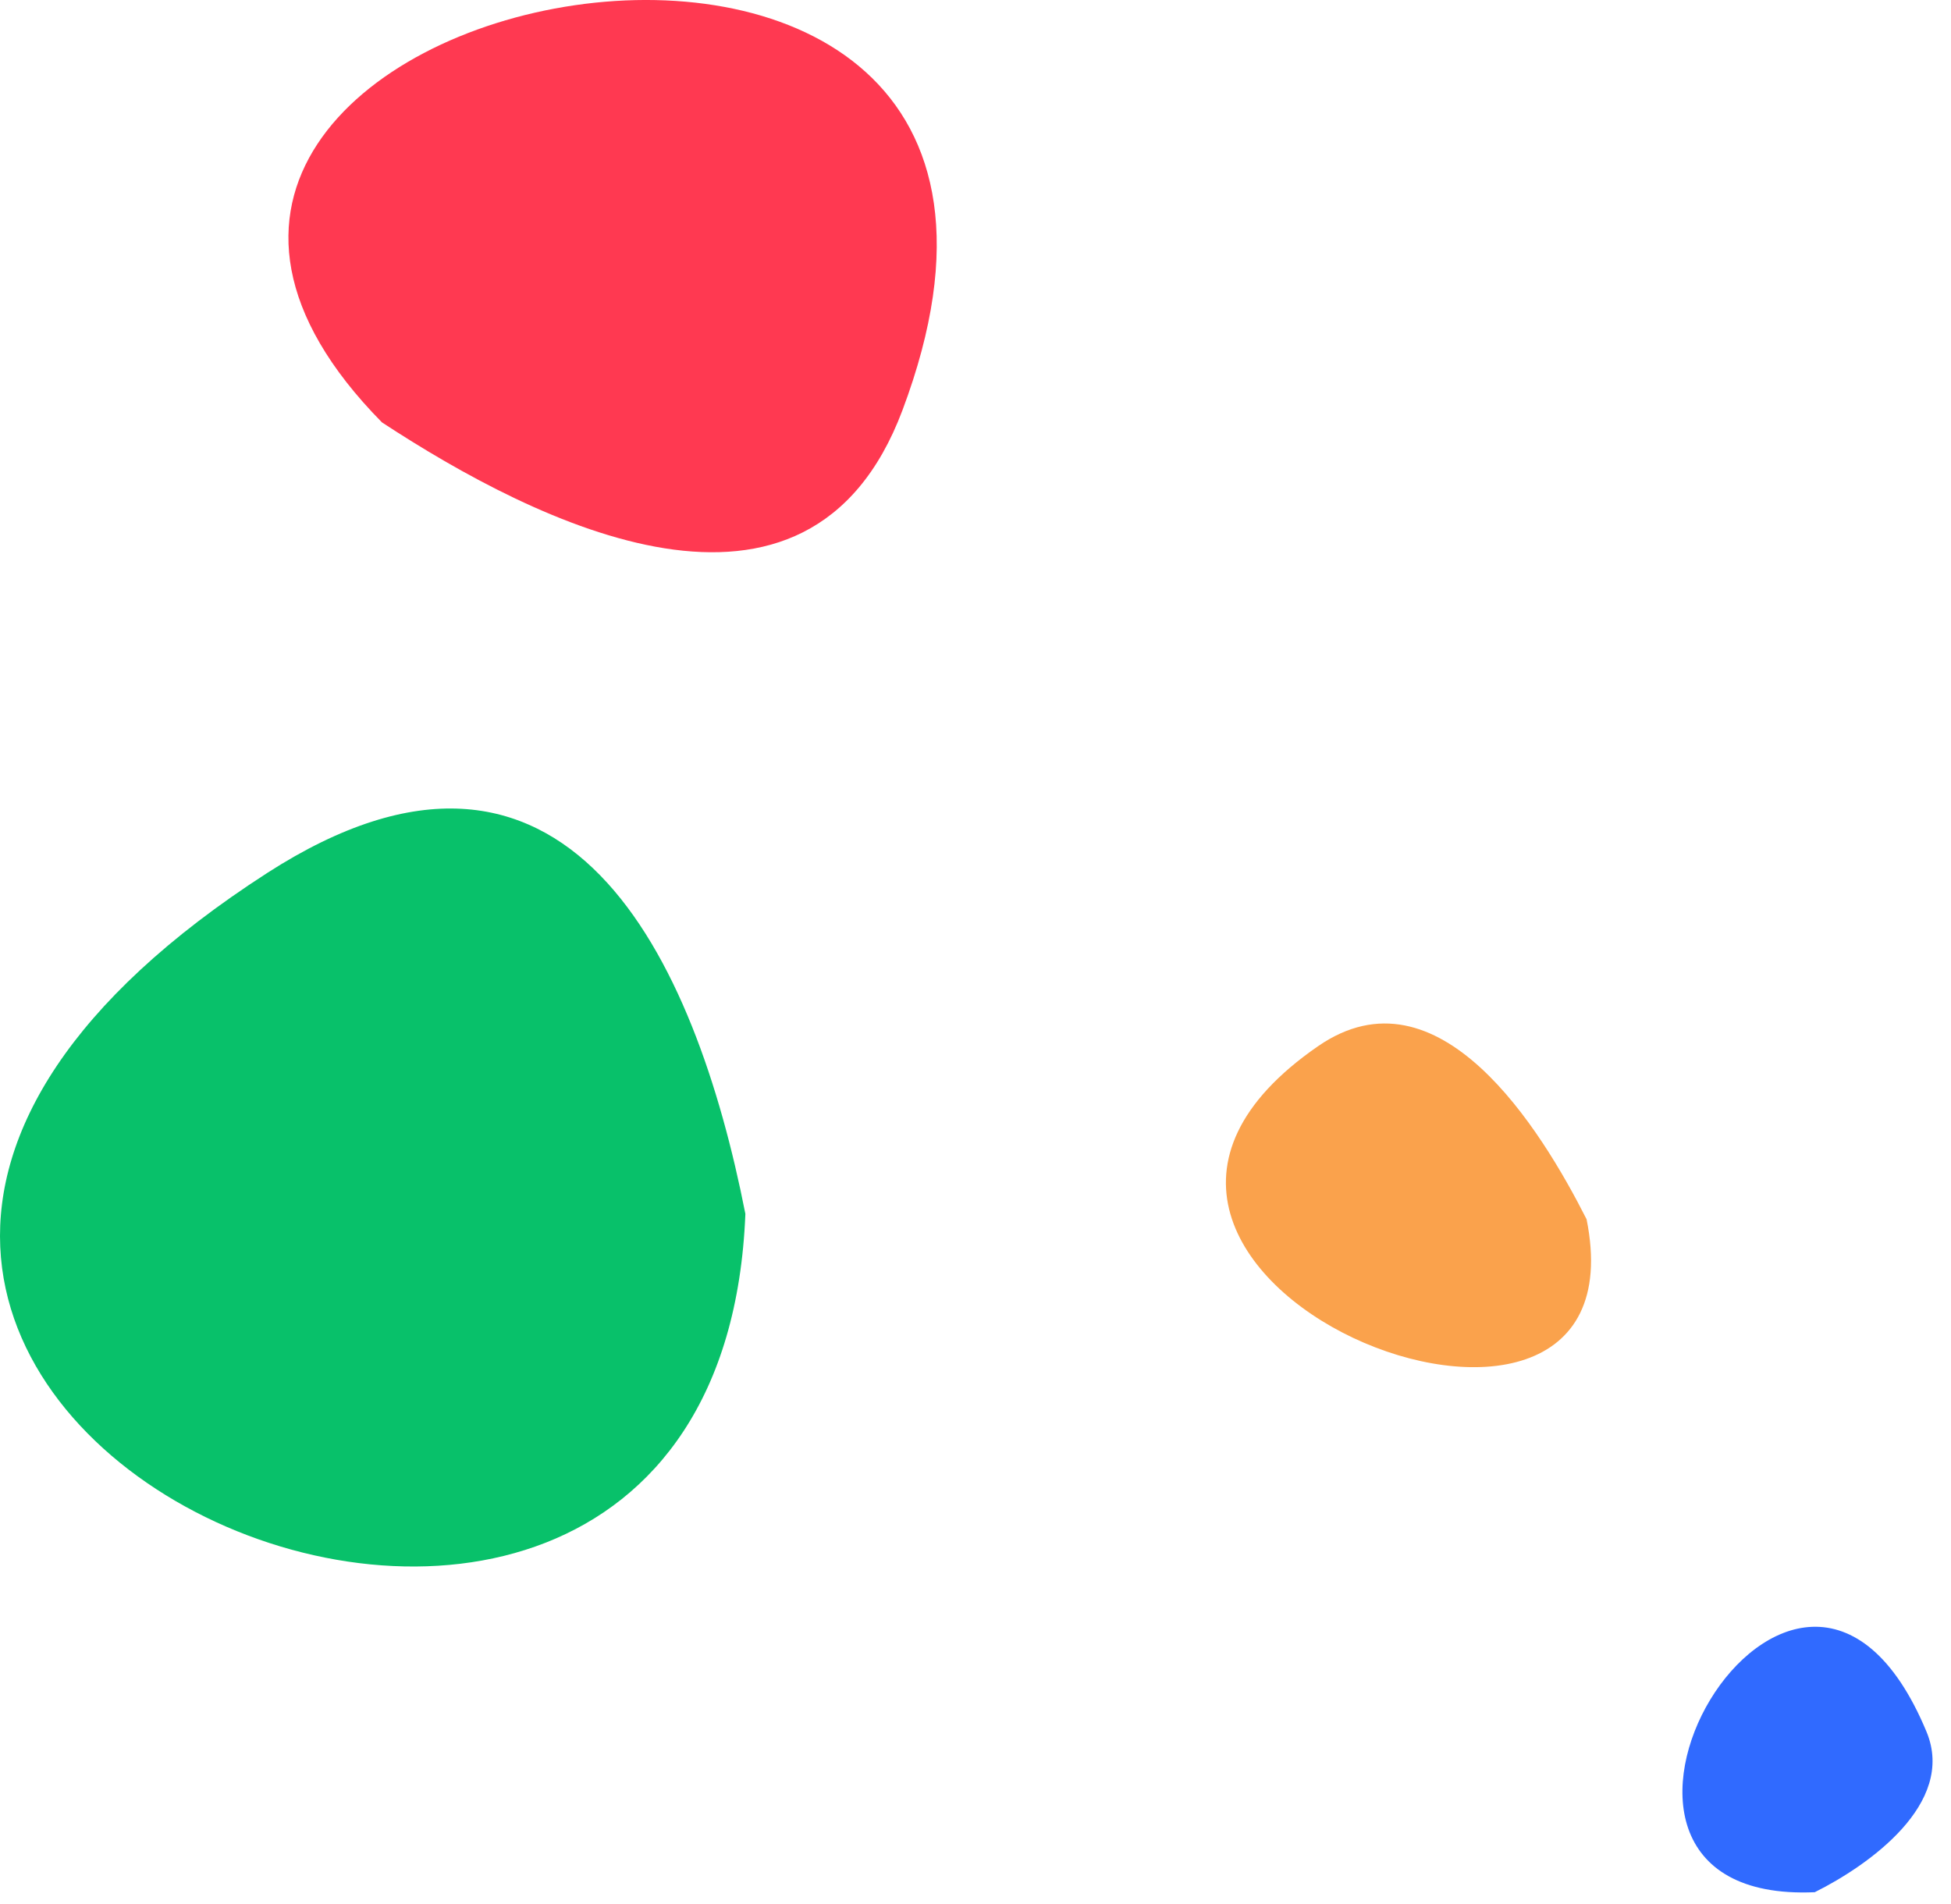 <svg xmlns="http://www.w3.org/2000/svg" width="42" height="41" viewBox="0 0 42 41" fill="none"><path fill-rule="evenodd" clip-rule="evenodd" d="M8.223 9.094C-1.006 -0.27 24.782 -5.406 19.426 8.836C17.397 14.234 11.54 11.268 8.223 9.094Z" fill="#FF3951"></path><path fill-rule="evenodd" clip-rule="evenodd" d="M34.155 26.25C35.546 33.148 21.292 27.406 28.377 22.522C30.974 20.733 33.173 24.309 34.155 26.25Z" fill="#FAA24C"></path><path fill-rule="evenodd" clip-rule="evenodd" d="M16.046 26.134C15.419 41.928 -11.474 29.898 5.753 18.794C12.219 14.631 14.969 20.649 16.046 26.134Z" fill="#08C16A"></path><path fill-rule="evenodd" clip-rule="evenodd" d="M39.067 40.738C32.657 41.022 38.675 30.552 41.474 37.286C42.114 38.833 40.219 40.164 39.067 40.738Z" fill="#306AFF"></path></svg>